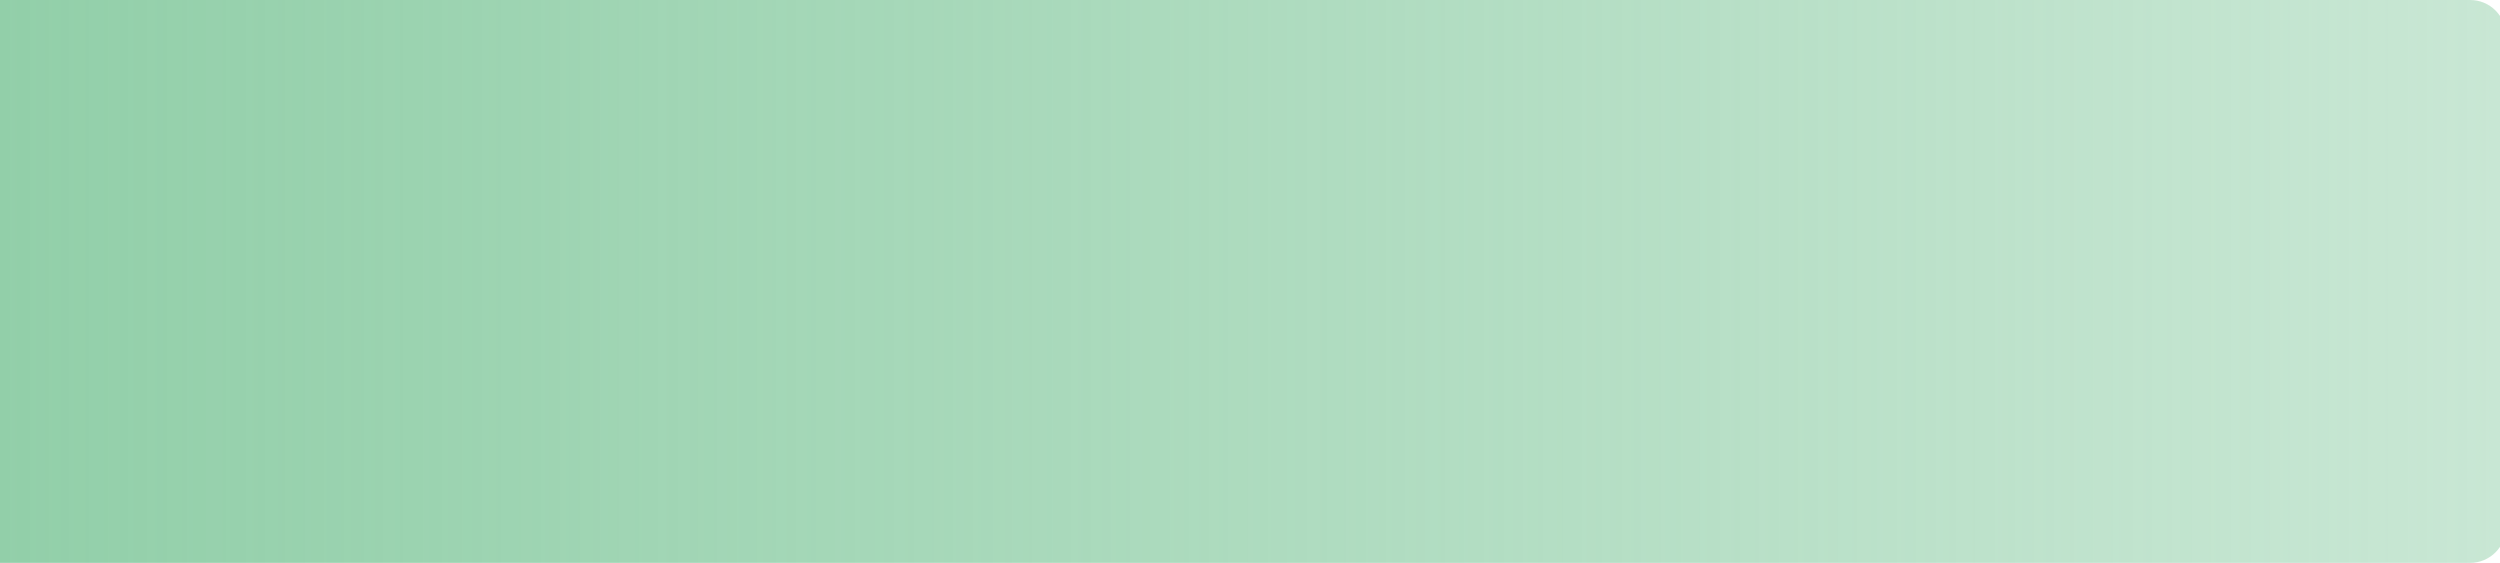<?xml version="1.0" encoding="utf-8"?>
<!-- Generator: Adobe Illustrator 27.0.0, SVG Export Plug-In . SVG Version: 6.00 Build 0)  -->
<svg version="1.1" id="Layer_1" xmlns="http://www.w3.org/2000/svg" xmlns:xlink="http://www.w3.org/1999/xlink" x="0px" y="0px"
	 viewBox="0 0 2092 471" style="enable-background:new 0 0 2092 471;" xml:space="preserve">
<style type="text/css">
	.st0{fill:url(#SVGID_1_);}
</style>
<linearGradient id="SVGID_1_" gradientUnits="userSpaceOnUse" x1="2097" y1="531.5" x2="1.818989e-12" y2="531.5" gradientTransform="matrix(-1 0 0 -1 2097 767)">
	<stop  offset="0" style="stop-color:#92CFA9"/>
	<stop  offset="1" style="stop-color:#92CFA9;stop-opacity:0.5"/>
</linearGradient>
<path class="st0" d="M2097,441c0,16.6-13.4,30-30,30H0V0h2067c16.6,0,30,13.4,30,30V441z"/>
</svg>
